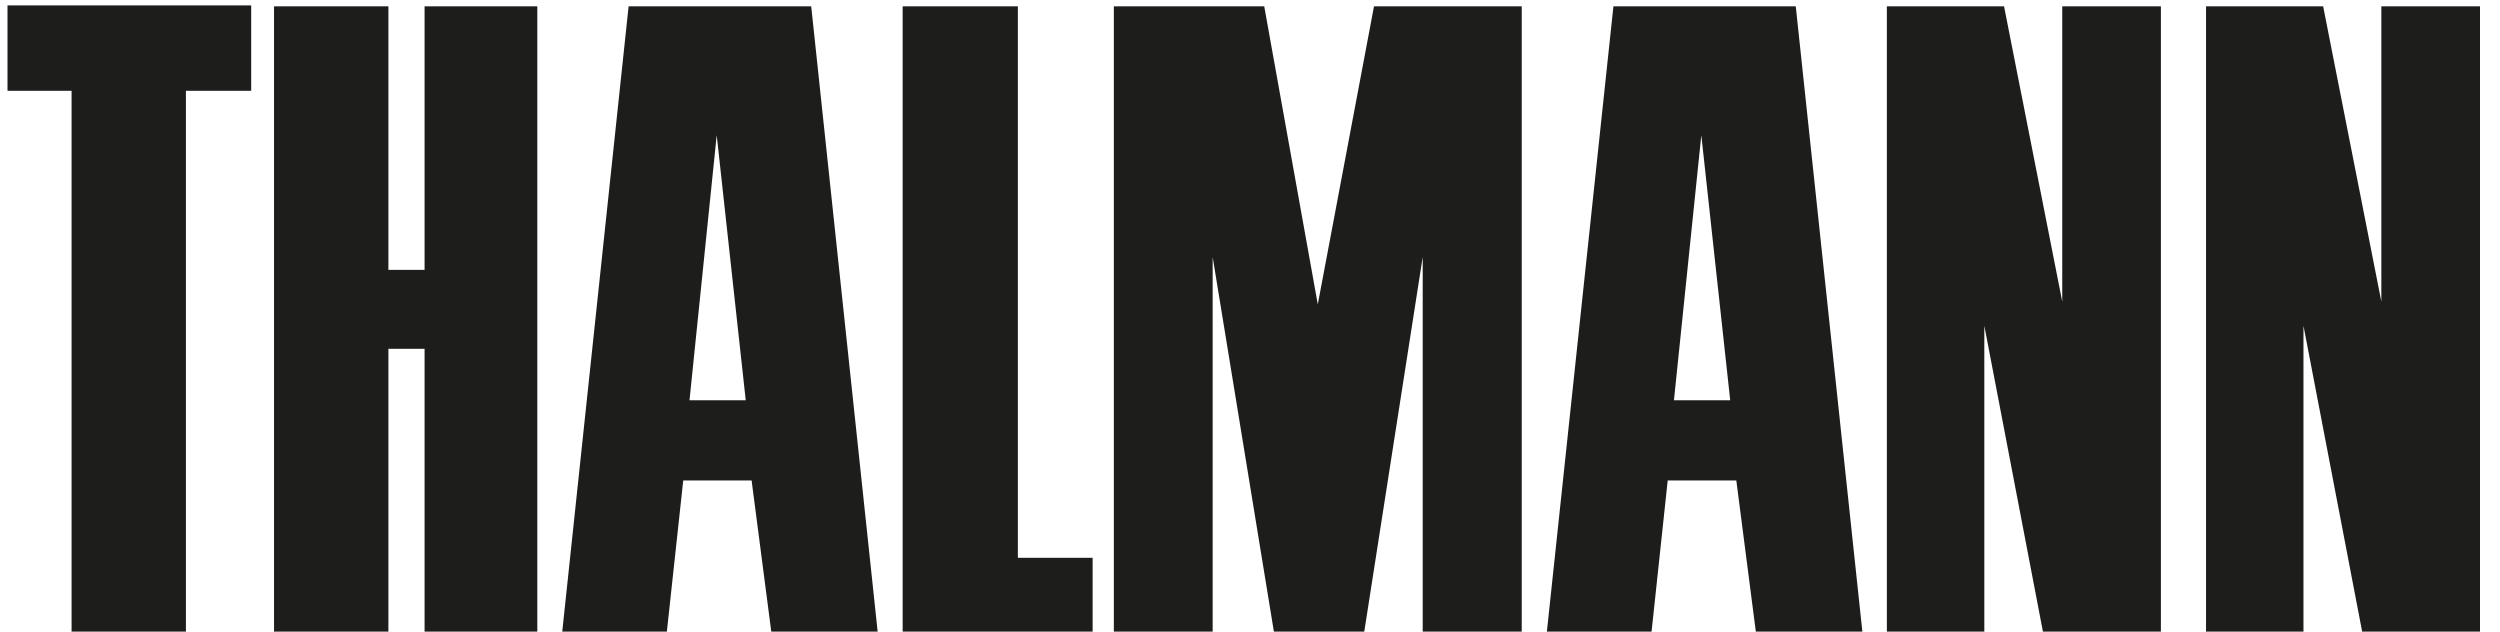 <svg width="95" height="24" viewBox="0 0 95 24" fill="none" xmlns="http://www.w3.org/2000/svg">
<g id="Thalmann-svart 1" clip-path="url(#clip0_1951_2092)">
<g id="Layer 1">
<g id="Group">
<path id="Vector" d="M0.285 0.205H9.545V3.451H7.065V24.137H2.72V3.451H0.285V0.205Z" fill="#1D1D1B"/>
<path id="Vector_2" d="M10.413 0.241H14.759V10.255H16.134V0.241H20.418V24.137H16.134V13.254H14.759V24.137H10.413V0.241Z" fill="#1D1D1B"/>
<path id="Vector_3" d="M21.351 24.137L23.887 0.241H30.826L33.365 24.137H29.326L28.561 18.257H25.963L25.326 24.137H21.351ZM27.235 5.137L26.201 15.211H28.338L27.235 5.137Z" fill="#1D1D1B"/>
<path id="Vector_4" d="M34.301 0.241V24.137H41.52V21.196H38.679V0.241H34.301Z" fill="#1D1D1B"/>
<path id="Vector_5" d="M42.326 0.241H48.041L50.076 11.566L52.212 0.241H57.826V24.137H54.063V9.765L51.821 24.137H48.43L46.081 9.765V24.137H42.326V0.241Z" fill="#1D1D1B"/>
<path id="Vector_6" d="M58.767 24.137L61.31 0.241H68.239L70.784 24.137H66.739L65.98 18.257H63.373L62.745 24.137H58.767ZM64.65 5.137L63.61 15.211H65.748L64.65 5.137Z" fill="#1D1D1B"/>
<path id="Vector_7" d="M71.701 0.241H76.154L78.365 11.46V0.241H82.114V24.137H77.657L75.404 12.377V24.137H71.701V0.241Z" fill="#1D1D1B"/>
<path id="Vector_8" d="M83.829 0.241H88.28L90.491 11.46V0.241H94.241V24.137H89.788L87.532 12.377V24.137H83.829V0.241Z" fill="#1D1D1B"/>
</g>
</g>
</g>
<defs>
<clipPath id="clip0_1951_2092">
<rect width="93.955" height="23.932" fill="white" transform="translate(0.285 0.205)"/>
</clipPath>
</defs>
</svg>
